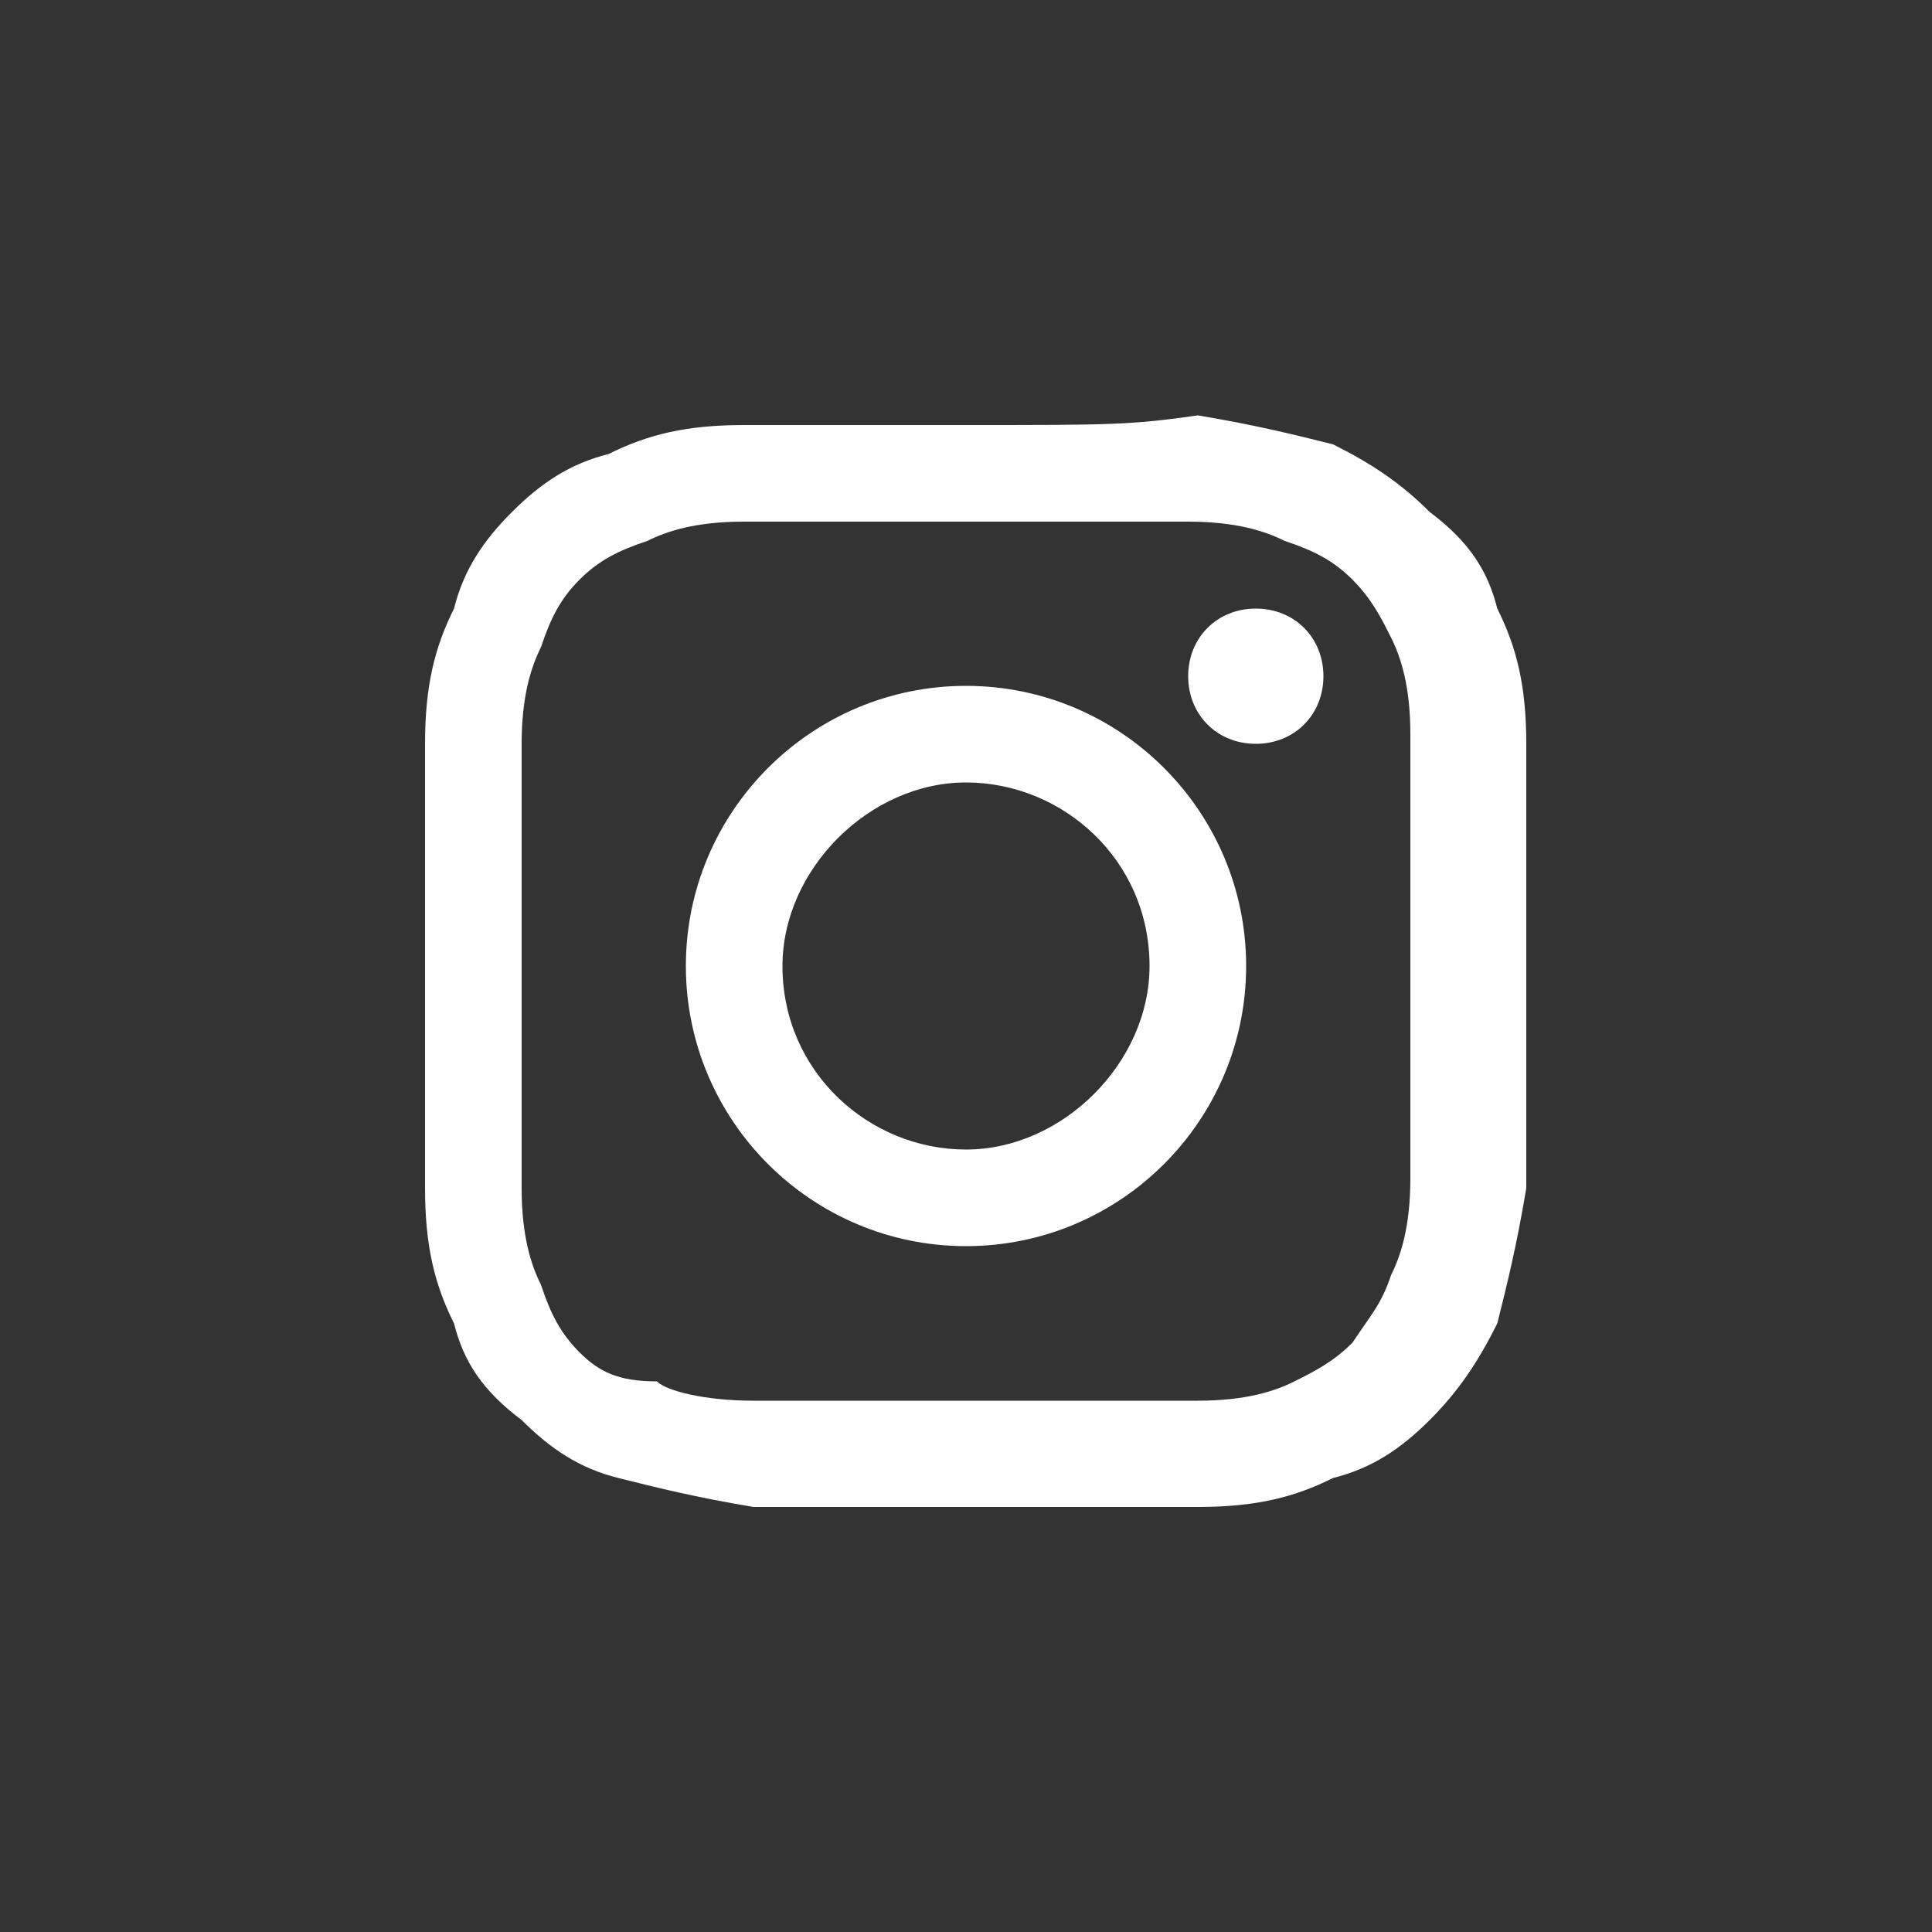 <?xml version="1.0" encoding="utf-8"?>
<!-- Generator: Adobe Illustrator 25.4.1, SVG Export Plug-In . SVG Version: 6.00 Build 0)  -->
<svg version="1.1" id="Capa_2" xmlns="http://www.w3.org/2000/svg" xmlns:xlink="http://www.w3.org/1999/xlink" x="0px" y="0px"
	 viewBox="0 0 20 20" style="enable-background:new 0 0 20 20;" xml:space="preserve">
<rect x="0" y="0" width="20" height="20" fill="#333333" stroke="none"/>
<style type="text/css">
	.st0{fill:#FFFFFF;}
</style>
<g>
	<path class="st0" d="M10,5.4c1.5,0,1.7,0,2.3,0c0.5,0,0.8,0.1,1,0.2C13.6,5.7,13.8,5.8,14,6c0.2,0.2,0.3,0.4,0.4,0.6
		c0.1,0.2,0.2,0.5,0.2,1c0,0.6,0,0.8,0,2.3c0,1.5,0,1.7,0,2.3c0,0.5-0.1,0.8-0.2,1c-0.1,0.3-0.2,0.4-0.4,0.7
		c-0.2,0.2-0.4,0.3-0.6,0.4c-0.2,0.1-0.5,0.2-1,0.2c-0.6,0-0.8,0-2.3,0c-1.5,0-1.7,0-2.3,0c-0.5,0-0.9-0.1-1-0.2
		C6.4,14.3,6.2,14.2,6,14c-0.2-0.2-0.3-0.4-0.4-0.7c-0.1-0.2-0.2-0.5-0.2-1c0-0.6,0-0.8,0-2.3c0-1.5,0-1.7,0-2.3
		c0-0.5,0.1-0.8,0.2-1C5.7,6.4,5.8,6.2,6,6c0.2-0.2,0.4-0.3,0.7-0.4c0.2-0.1,0.5-0.2,1-0.2C8.3,5.4,8.5,5.4,10,5.4 M10,4.4
		c-1.5,0-1.7,0-2.3,0c-0.6,0-1,0.1-1.4,0.3C5.9,4.8,5.6,5,5.3,5.3C5,5.6,4.8,5.9,4.7,6.3C4.5,6.7,4.4,7.1,4.4,7.7c0,0.6,0,0.8,0,2.3
		c0,1.5,0,1.7,0,2.3c0,0.6,0.1,1,0.3,1.4c0.1,0.4,0.3,0.7,0.7,1c0.3,0.3,0.6,0.5,1,0.6c0.4,0.1,0.8,0.2,1.4,0.3c0.6,0,0.8,0,2.3,0
		c1.5,0,1.7,0,2.3,0c0.6,0,1-0.1,1.4-0.3c0.4-0.1,0.7-0.3,1-0.6c0.3-0.3,0.5-0.6,0.7-1c0.1-0.4,0.2-0.8,0.3-1.4c0-0.6,0-0.8,0-2.3
		c0-1.5,0-1.7,0-2.3c0-0.6-0.1-1-0.3-1.4c-0.1-0.4-0.3-0.7-0.7-1c-0.3-0.3-0.6-0.5-1-0.7c-0.4-0.1-0.8-0.2-1.4-0.3
		C11.7,4.4,11.5,4.4,10,4.4"/>
	<path class="st0" d="M10,7.1c-1.6,0-2.9,1.3-2.9,2.9c0,1.6,1.3,2.9,2.9,2.9c1.6,0,2.9-1.3,2.9-2.9C12.9,8.4,11.6,7.1,10,7.1
		 M10,11.9c-1,0-1.9-0.8-1.9-1.9C8.1,9,9,8.1,10,8.1c1,0,1.9,0.8,1.9,1.9C11.9,11,11,11.9,10,11.9"/>
	<path class="st0" d="M13.7,7c0,0.4-0.3,0.7-0.7,0.7c-0.4,0-0.7-0.3-0.7-0.7c0-0.4,0.3-0.7,0.7-0.7C13.4,6.3,13.7,6.6,13.7,7"/>
</g>
</svg>
